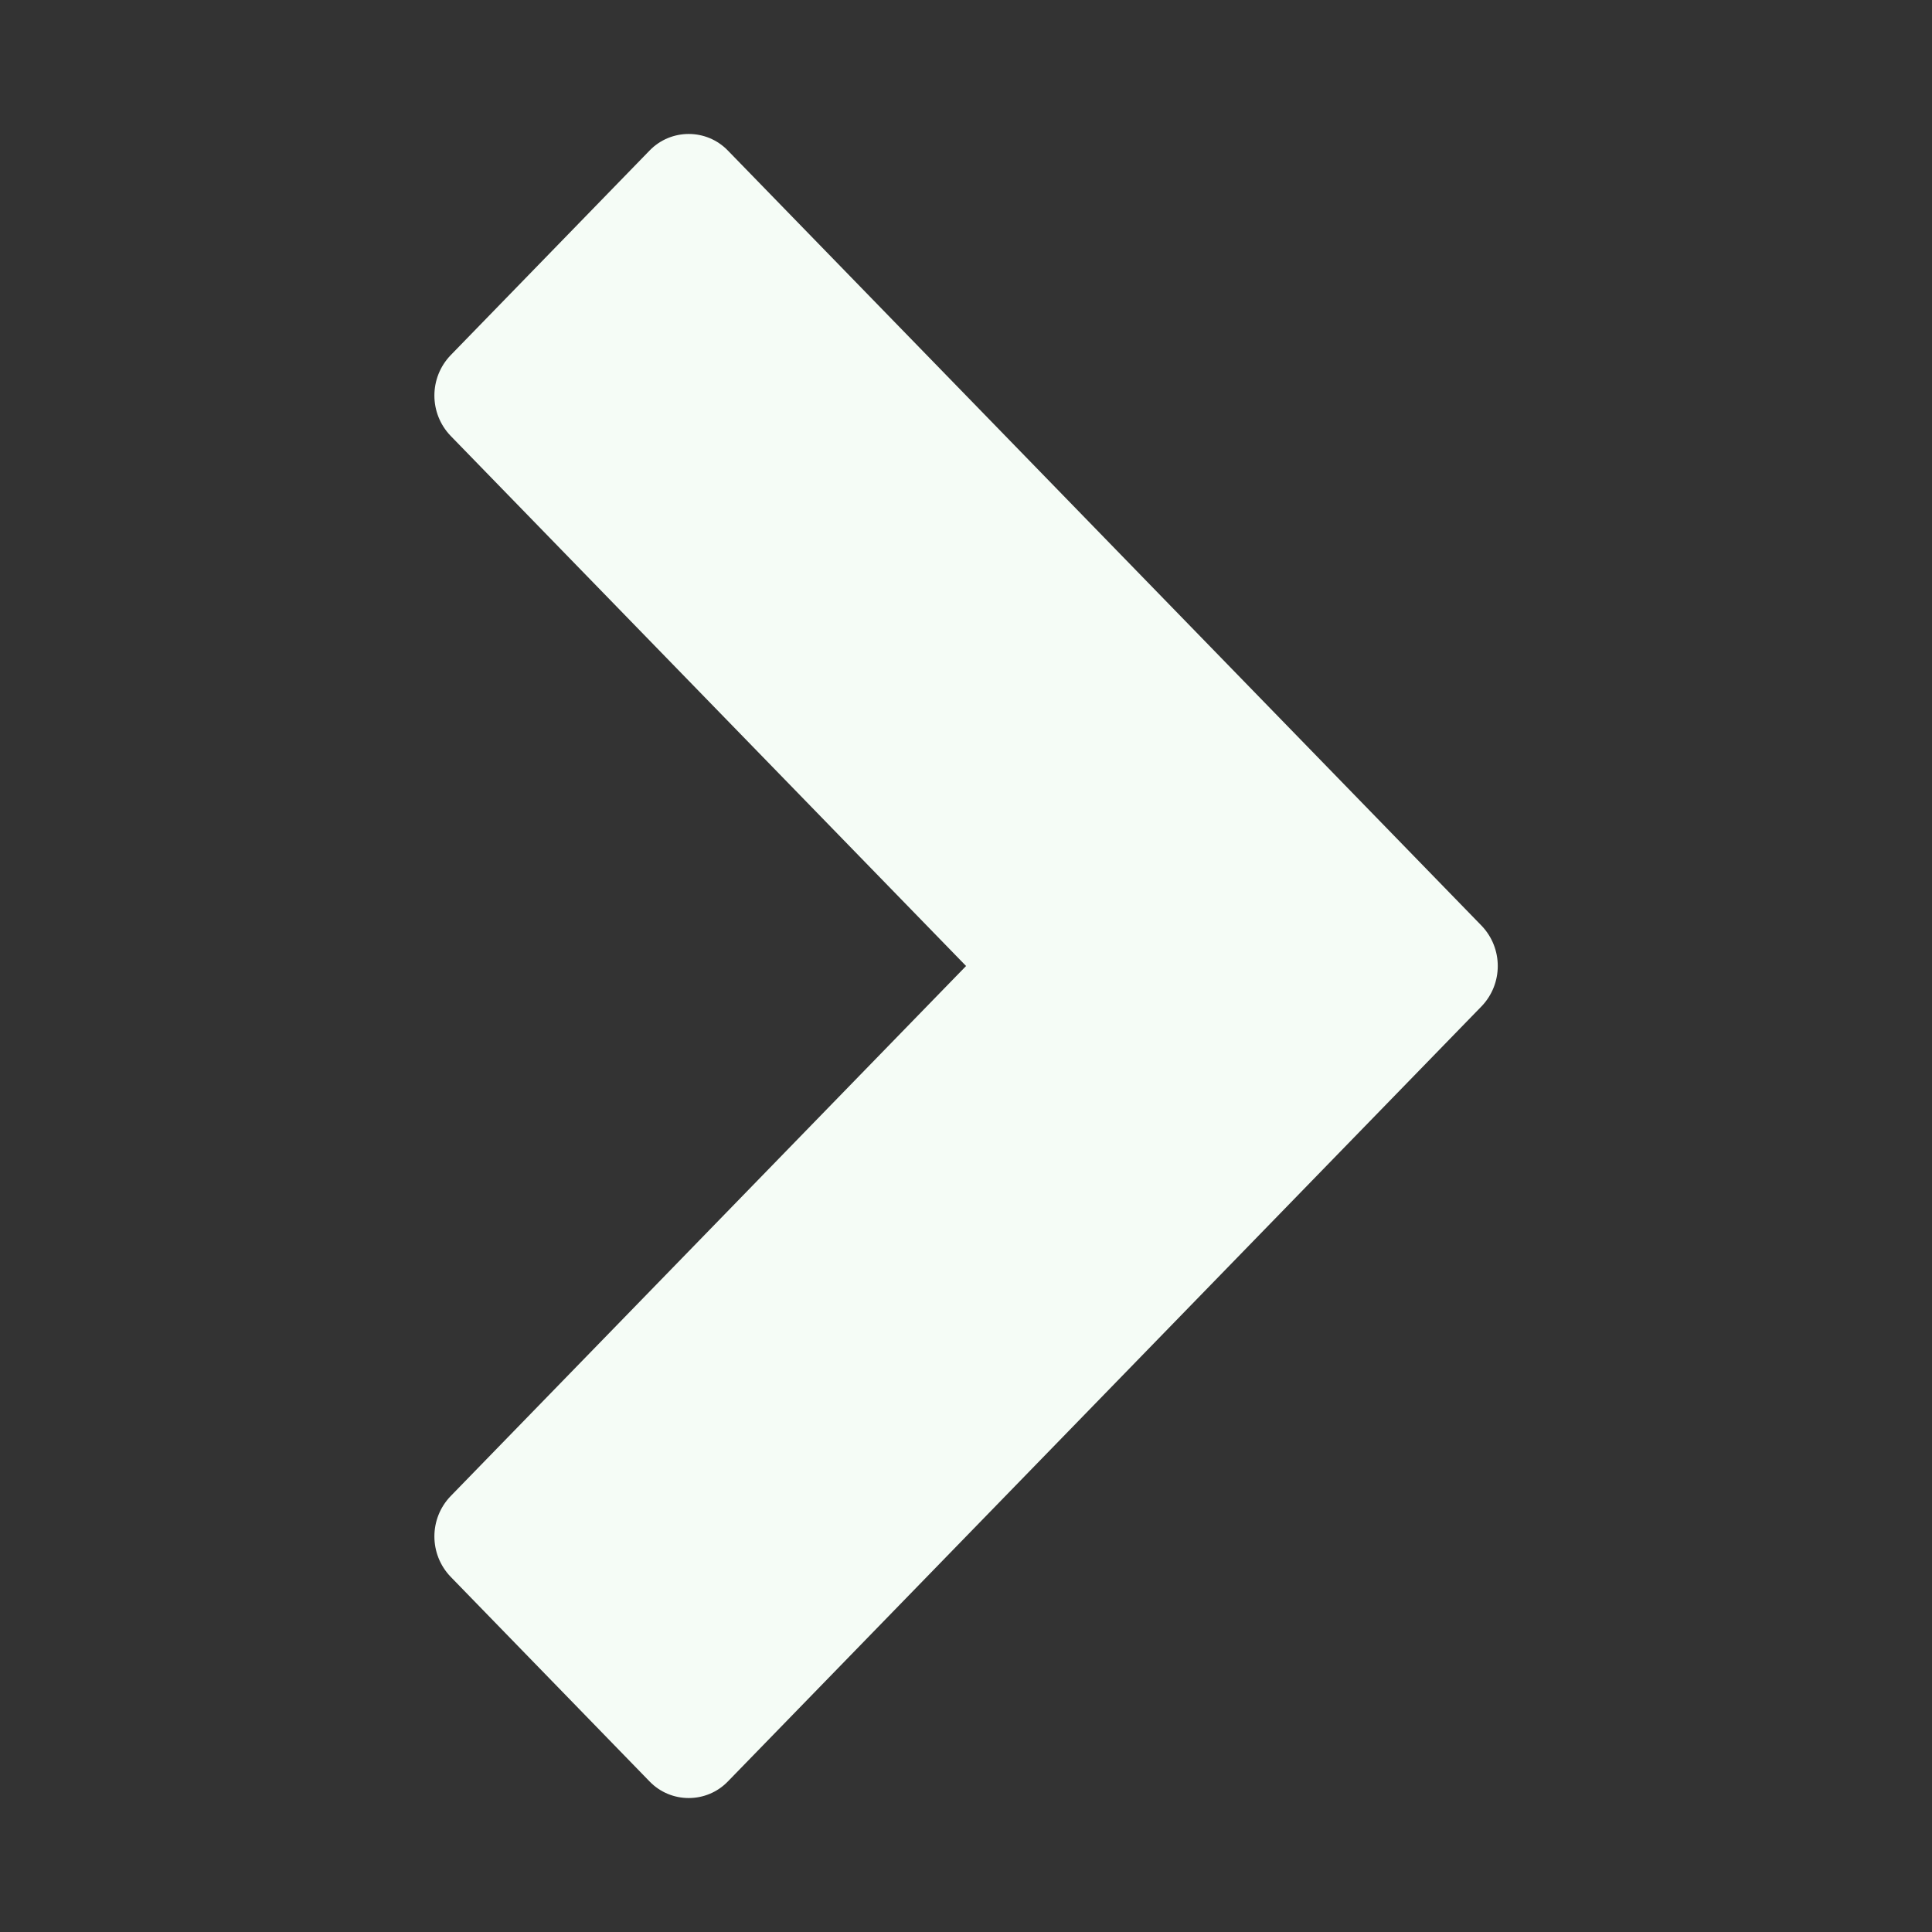 <svg width="28" height="28" viewBox="0 0 28 28" fill="none" xmlns="http://www.w3.org/2000/svg">
<rect x="0" y="0" width="28" height="28" fill="#333333" stroke="none"/>
<path d="M6.531 21.683L14.001 14L6.531 6.317C6.217 5.99 6.217 5.475 6.531 5.148L9.413 2.183C9.723 1.861 10.24 1.861 10.55 2.183L21.472 13.416C21.785 13.742 21.785 14.258 21.472 14.584L10.55 25.817C10.24 26.139 9.723 26.139 9.413 25.817L6.531 22.852C6.217 22.525 6.217 22.009 6.531 21.683Z" fill="#F5FCF6"/>
</svg>
